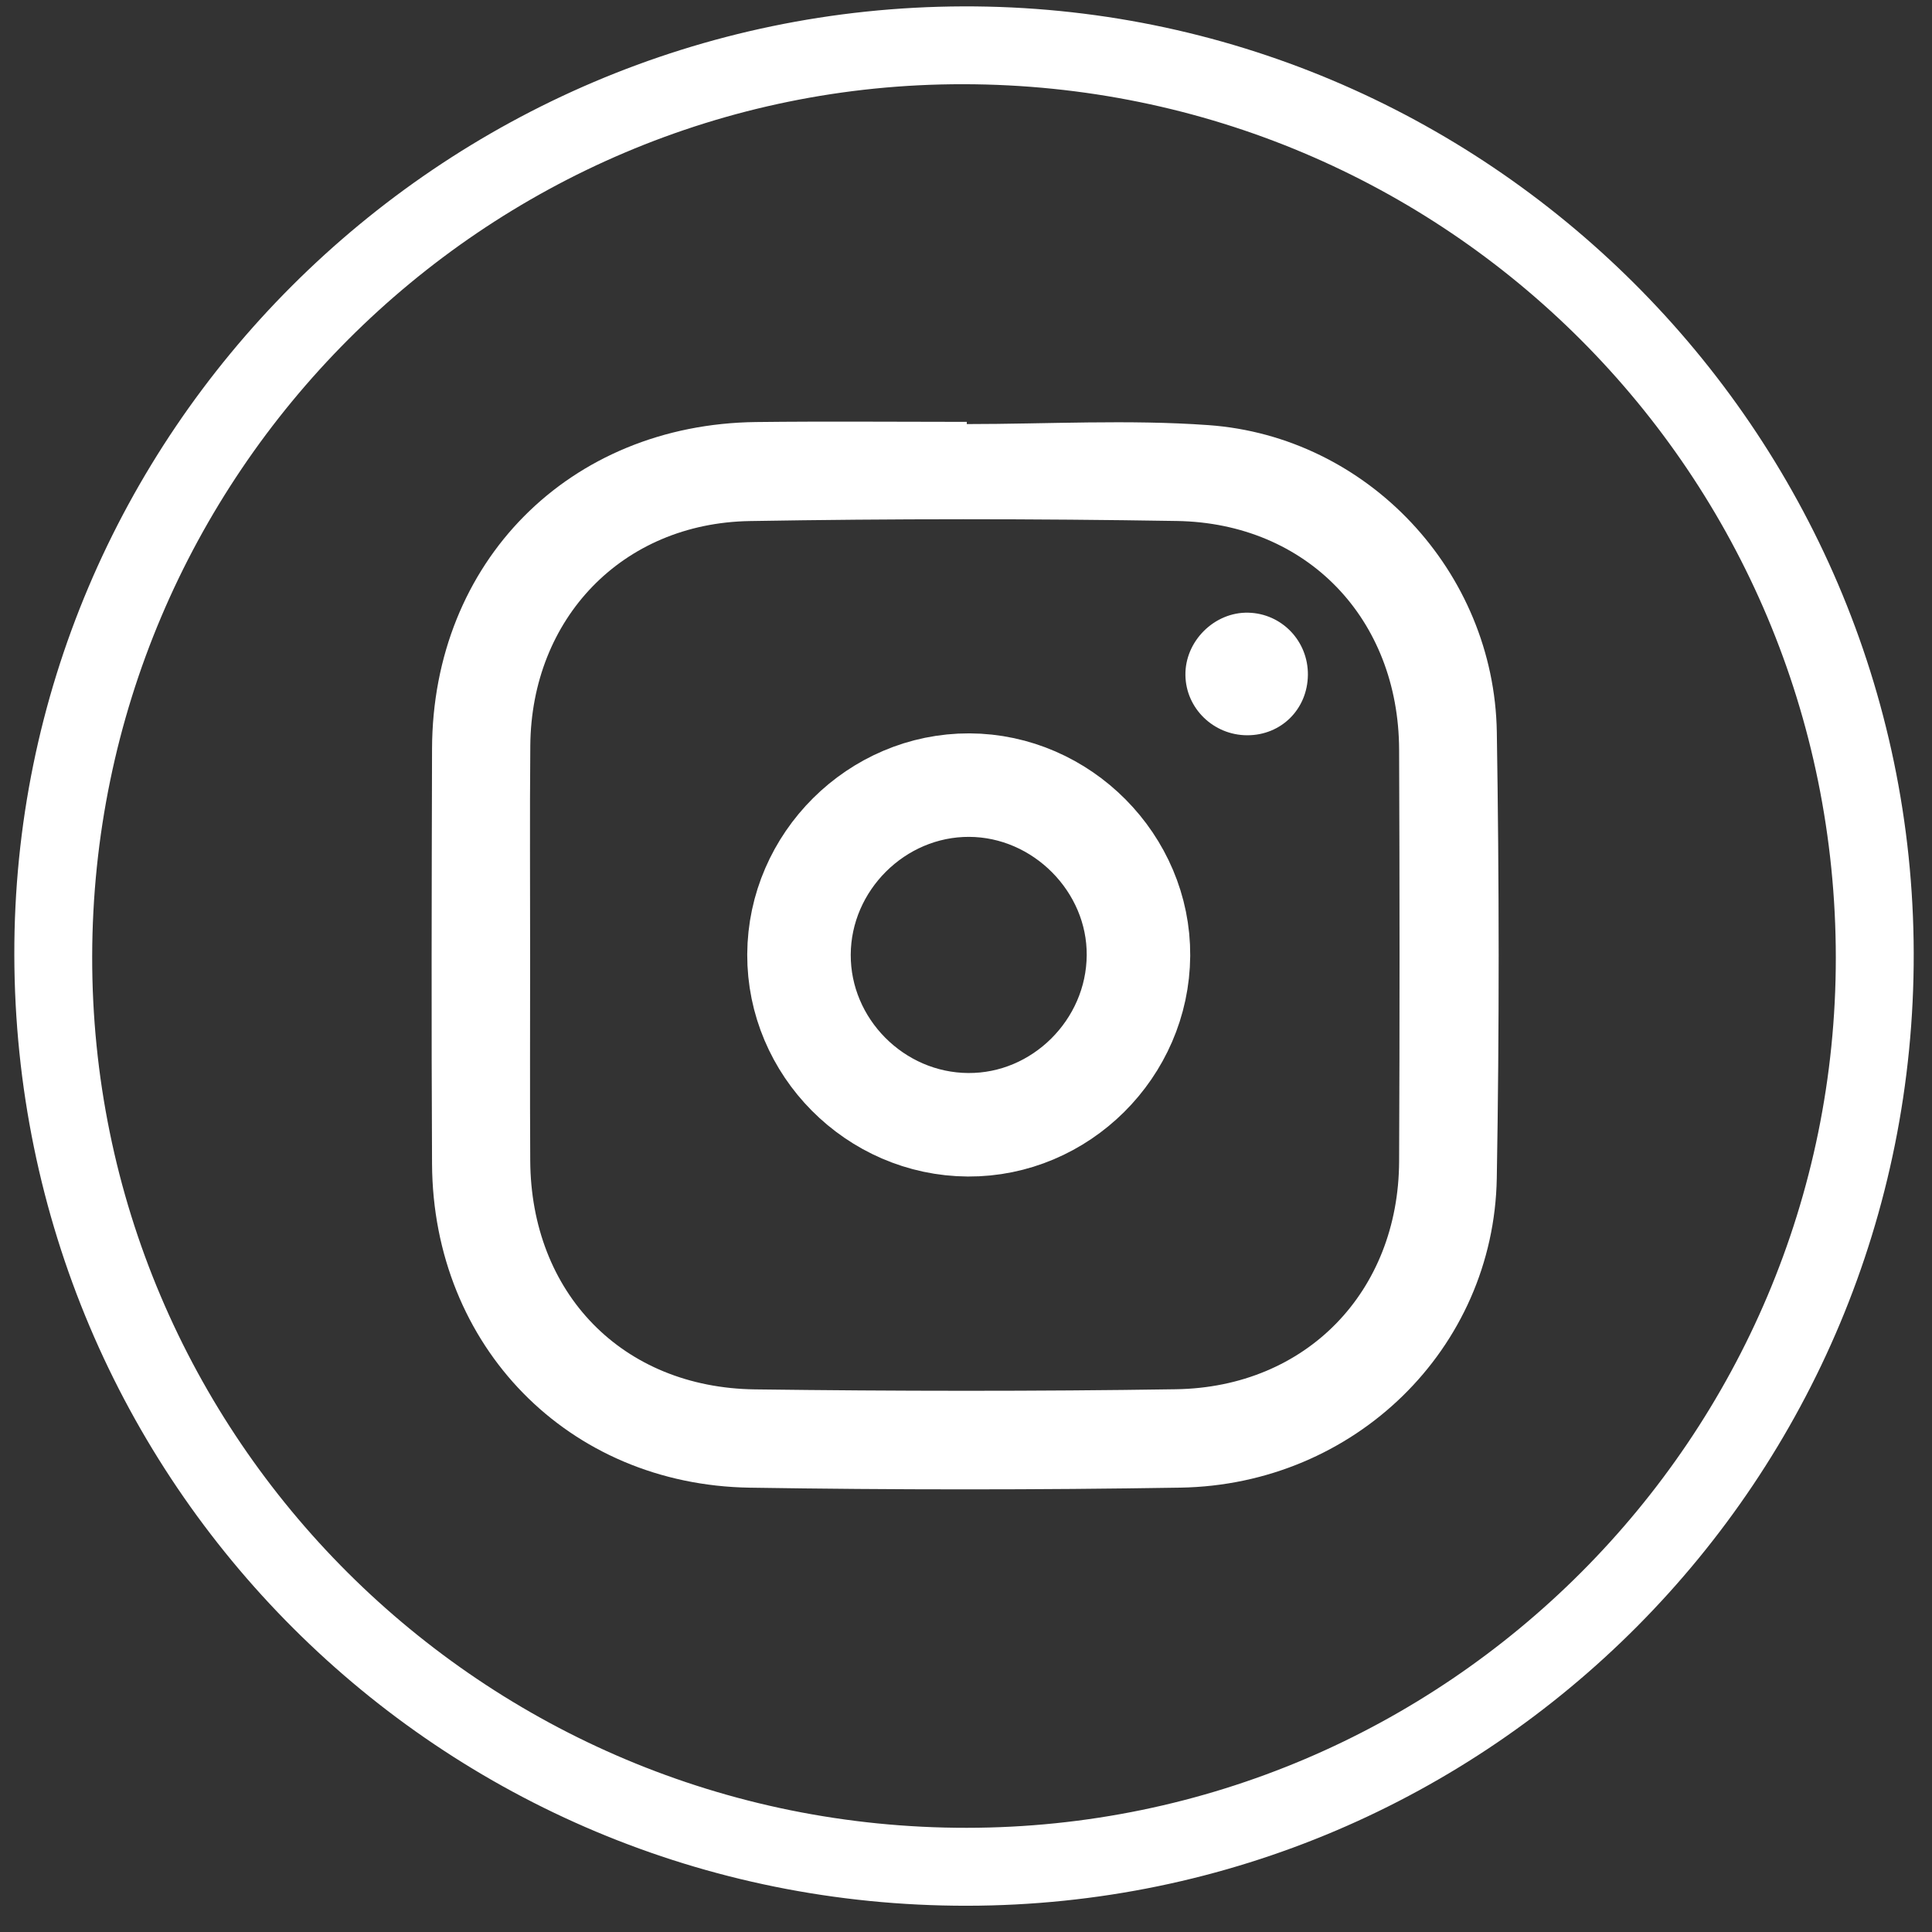 <svg width="56" height="56" viewBox="0 0 56 56" fill="none" xmlns="http://www.w3.org/2000/svg">
<rect x="0" y="0" width="56" height="56" fill="#333333" stroke="none"/>
<path d="M0.415 27.684C0.383 12.579 12.732 0.233 27.918 0.185C43.055 0.138 55.433 12.464 55.47 27.619C55.508 42.854 43.221 55.221 28.029 55.239C12.756 55.256 0.448 42.975 0.415 27.684ZM53.212 27.756C53.207 13.74 41.935 2.457 27.922 2.441C14.021 2.424 2.694 13.766 2.672 27.725C2.651 41.677 14.01 52.993 28.025 52.98C41.922 52.967 53.218 41.654 53.212 27.756Z" fill="white"/>
<path d="M28.023 12.292C30.357 12.292 32.7 12.156 35.023 12.322C39.648 12.65 43.312 16.574 43.386 21.22C43.455 25.529 43.46 29.841 43.385 34.15C43.299 39.097 39.261 43.039 34.212 43.12C30.053 43.187 25.891 43.186 21.732 43.121C16.467 43.04 12.551 39.018 12.523 33.739C12.502 29.728 12.512 25.718 12.523 21.707C12.538 16.29 16.495 12.297 21.917 12.233C23.952 12.209 25.988 12.228 28.023 12.228L28.023 12.292ZM15.366 27.714C15.366 29.688 15.358 31.662 15.369 33.636C15.388 37.482 18.037 40.223 21.881 40.272C25.948 40.324 30.018 40.33 34.085 40.268C37.865 40.211 40.538 37.441 40.554 33.663C40.572 29.685 40.57 25.706 40.554 21.729C40.54 17.939 37.887 15.161 34.112 15.101C29.985 15.034 25.856 15.033 21.729 15.103C18.038 15.166 15.402 17.922 15.371 21.611C15.353 23.646 15.367 25.68 15.366 27.714Z" fill="white"/>
<path d="M36.15 21.312C35.174 21.31 34.374 20.533 34.36 19.572C34.344 18.585 35.2 17.735 36.183 17.759C37.154 17.783 37.919 18.582 37.91 19.561C37.9 20.556 37.137 21.314 36.15 21.312Z" fill="white"/>
<path d="M23.159 27.666C23.171 24.976 25.41 22.748 28.094 22.757C30.778 22.767 33.018 25.024 32.999 27.698C32.979 30.395 30.742 32.617 28.061 32.602C25.366 32.587 23.148 30.353 23.159 27.666Z" stroke="white" stroke-width="3"/>
</svg>
